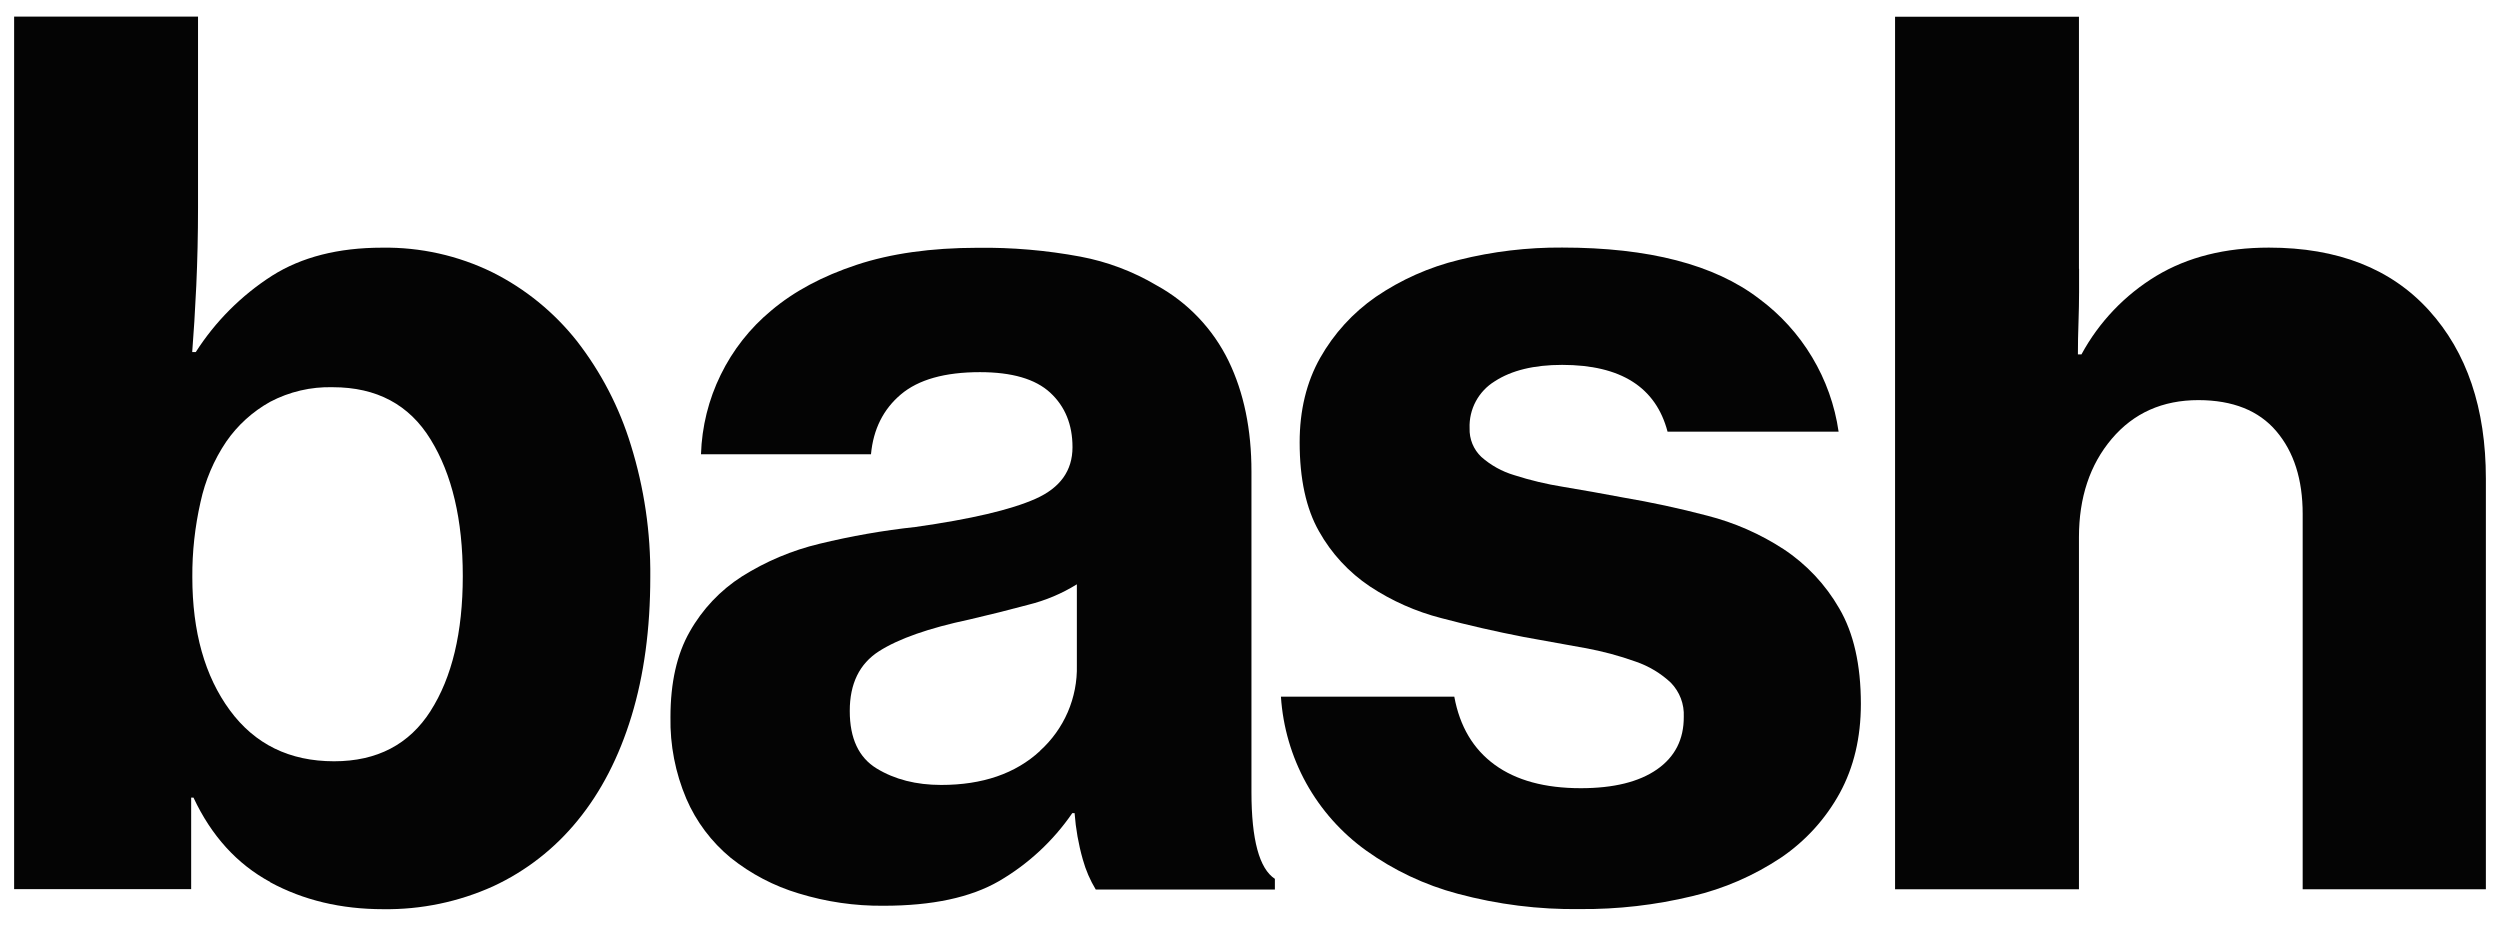 <svg width="43" height="16" viewBox="0 0 43 16" fill="none" xmlns="http://www.w3.org/2000/svg">
<path fill-rule="evenodd" clip-rule="evenodd" d="M3.328 13.719C3.637 14.378 4.077 14.862 4.648 15.171L4.645 15.173C5.216 15.483 5.864 15.638 6.59 15.638C7.242 15.647 7.888 15.513 8.483 15.244C9.046 14.983 9.542 14.596 9.934 14.114C10.338 13.621 10.647 13.022 10.862 12.317C11.077 11.612 11.185 10.816 11.185 9.928C11.193 9.159 11.08 8.393 10.852 7.659C10.654 7.009 10.338 6.4 9.921 5.864C9.529 5.369 9.034 4.966 8.47 4.684C7.88 4.395 7.23 4.25 6.573 4.26C5.819 4.26 5.187 4.421 4.677 4.744C4.151 5.082 3.704 5.529 3.367 6.056H3.306C3.332 5.733 3.355 5.353 3.376 4.916C3.396 4.478 3.406 4.031 3.406 3.574V0.286H0.243V15.293H3.288V13.719H3.328ZM7.96 9.908C7.96 10.877 7.775 11.65 7.406 12.228L7.408 12.226C7.039 12.805 6.485 13.094 5.746 13.094C4.98 13.094 4.383 12.801 3.953 12.216C3.523 11.631 3.308 10.868 3.308 9.926C3.305 9.492 3.353 9.059 3.449 8.635C3.529 8.265 3.678 7.913 3.89 7.598C4.086 7.314 4.344 7.08 4.645 6.912C4.977 6.737 5.348 6.65 5.723 6.66C6.478 6.66 7.039 6.959 7.406 7.558C7.775 8.156 7.96 8.939 7.96 9.908Z" fill="#040404"/>
<path fill-rule="evenodd" clip-rule="evenodd" d="M18.483 13.986C18.503 14.255 18.55 14.522 18.624 14.782L18.625 14.785C18.675 14.966 18.75 15.139 18.847 15.3H21.928V15.116C21.66 14.941 21.525 14.443 21.525 13.623V8.116C21.526 7.389 21.395 6.754 21.132 6.21C20.864 5.658 20.431 5.203 19.893 4.908C19.488 4.668 19.045 4.501 18.583 4.414C17.998 4.305 17.404 4.254 16.809 4.262C16.015 4.263 15.323 4.36 14.734 4.555C14.145 4.75 13.655 5.012 13.265 5.342C12.9 5.644 12.604 6.021 12.396 6.447C12.187 6.873 12.072 7.339 12.057 7.813H14.981C15.021 7.382 15.193 7.039 15.495 6.784C15.797 6.529 16.25 6.401 16.855 6.401C17.405 6.401 17.808 6.518 18.064 6.754C18.319 6.99 18.447 7.302 18.447 7.692C18.447 8.095 18.235 8.391 17.812 8.579C17.388 8.768 16.7 8.929 15.746 9.064C15.19 9.124 14.638 9.221 14.095 9.353C13.622 9.466 13.172 9.656 12.761 9.915C12.389 10.153 12.081 10.479 11.864 10.864C11.642 11.252 11.532 11.742 11.532 12.334C11.523 12.815 11.616 13.293 11.804 13.736C11.974 14.132 12.237 14.481 12.569 14.755C12.916 15.032 13.313 15.24 13.738 15.367C14.211 15.512 14.704 15.584 15.199 15.579C16.032 15.579 16.694 15.438 17.183 15.155C17.684 14.863 18.115 14.464 18.443 13.986H18.483ZM18.366 12.248C18.256 12.502 18.093 12.729 17.888 12.914L17.89 12.915C17.467 13.306 16.9 13.501 16.188 13.501C15.757 13.501 15.388 13.406 15.079 13.218C14.77 13.03 14.616 12.7 14.616 12.23C14.615 11.759 14.783 11.416 15.119 11.201C15.456 10.986 15.973 10.804 16.671 10.656C17.02 10.575 17.359 10.49 17.686 10.402C17.982 10.329 18.264 10.21 18.522 10.05V11.444C18.529 11.72 18.475 11.994 18.366 12.248Z" fill="#040404"/>
<path d="M25.074 15.373C24.506 15.222 23.971 14.969 23.493 14.626C23.07 14.321 22.719 13.926 22.466 13.469C22.214 13.012 22.066 12.504 22.032 11.983H25.014C25.108 12.495 25.34 12.885 25.709 13.154C26.078 13.423 26.572 13.557 27.19 13.557C27.754 13.557 28.191 13.449 28.5 13.234C28.809 13.019 28.963 12.717 28.961 12.329C28.966 12.221 28.949 12.114 28.911 12.013C28.873 11.913 28.814 11.821 28.74 11.744C28.567 11.581 28.36 11.457 28.135 11.38C27.851 11.278 27.558 11.2 27.26 11.146C26.931 11.086 26.579 11.022 26.203 10.955C25.719 10.861 25.249 10.753 24.792 10.632C24.355 10.52 23.94 10.336 23.563 10.087C23.201 9.845 22.9 9.52 22.687 9.139C22.465 8.749 22.354 8.238 22.354 7.608C22.354 7.056 22.472 6.572 22.707 6.155C22.943 5.738 23.27 5.379 23.664 5.106C24.098 4.81 24.583 4.594 25.095 4.47C25.675 4.325 26.271 4.254 26.869 4.258C28.36 4.258 29.488 4.551 30.254 5.136C30.622 5.408 30.933 5.75 31.168 6.143C31.404 6.536 31.559 6.972 31.624 7.425H28.682C28.481 6.659 27.877 6.276 26.869 6.276C26.386 6.276 25.999 6.37 25.71 6.558C25.573 6.642 25.46 6.761 25.384 6.903C25.308 7.044 25.271 7.204 25.277 7.365C25.274 7.457 25.29 7.548 25.325 7.634C25.36 7.719 25.412 7.796 25.479 7.859C25.642 8.003 25.834 8.11 26.043 8.172C26.319 8.261 26.602 8.328 26.889 8.374C27.212 8.427 27.554 8.489 27.917 8.557C28.4 8.639 28.884 8.743 29.367 8.87C29.832 8.989 30.275 9.183 30.677 9.445C31.071 9.705 31.399 10.054 31.634 10.463C31.883 10.887 32.007 11.435 32.007 12.108C32.007 12.686 31.886 13.196 31.645 13.639C31.401 14.084 31.056 14.464 30.637 14.749C30.171 15.06 29.653 15.286 29.107 15.414C28.474 15.567 27.824 15.642 27.173 15.636C26.466 15.646 25.761 15.557 25.078 15.374L25.074 15.373Z" fill="#040404"/>
<path d="M35.76 5.026V4.622L35.758 4.625V0.288H32.595V15.295H35.758V9.242C35.758 8.557 35.946 7.992 36.322 7.548C36.698 7.104 37.195 6.882 37.813 6.882C38.404 6.883 38.851 7.061 39.153 7.417C39.455 7.772 39.606 8.247 39.606 8.839V15.295H42.757V8.234C42.757 7.023 42.431 6.058 41.778 5.338C41.126 4.619 40.208 4.259 39.025 4.259C38.273 4.259 37.629 4.421 37.091 4.744C36.548 5.072 36.103 5.538 35.801 6.096H35.74C35.74 5.918 35.743 5.738 35.75 5.55C35.756 5.362 35.76 5.187 35.76 5.026Z" fill="#040404"/>
</svg>
